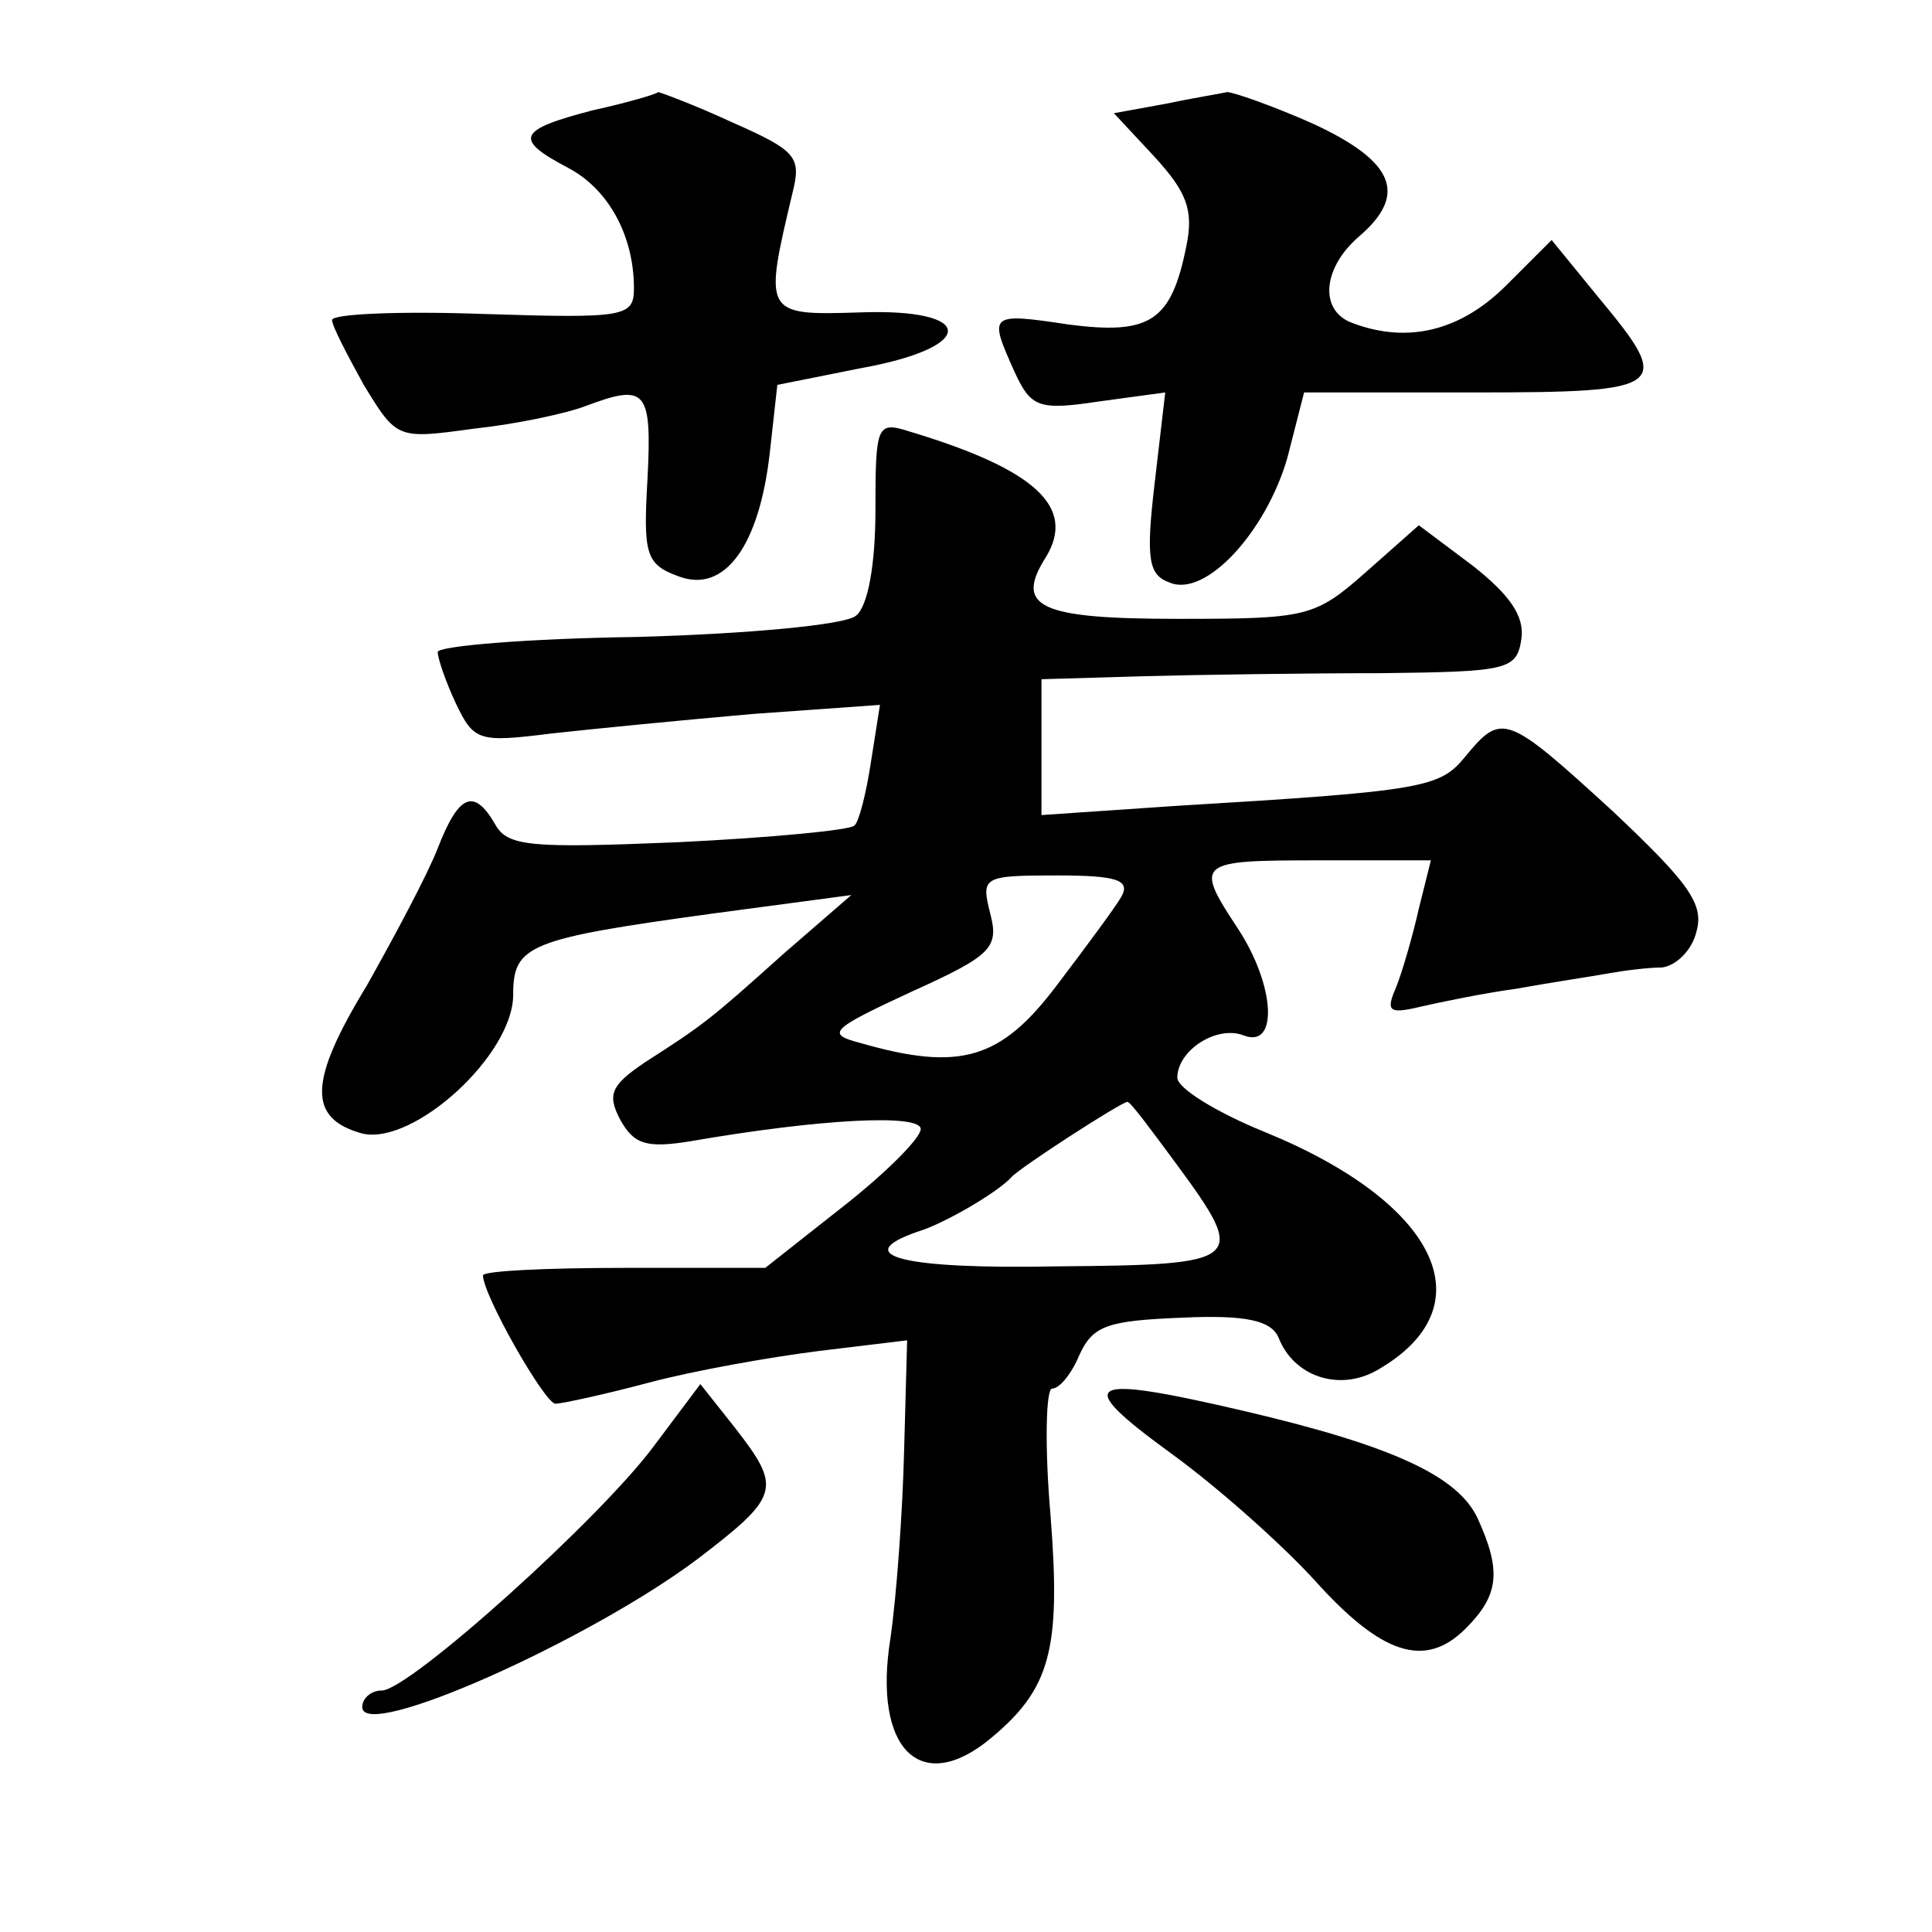 <?xml version="1.0" standalone="no"?>
<!DOCTYPE svg PUBLIC "-//W3C//DTD SVG 20010904//EN"
 "http://www.w3.org/TR/2001/REC-SVG-20010904/DTD/svg10.dtd">
<svg version="1.0" xmlns="http://www.w3.org/2000/svg"
 width="128pt" height="128pt" viewBox="0 0 128 128"
 preserveAspectRatio="xMidYMid meet">
<g transform="translate(0,128) scale(0.1,-0.1)"
fill="#0" stroke="none">
<path d="M393 1207 c-50 -13 -53 -19 -17 -38 27 -14 44 -45 44 -80 0 -19 -6 -20
-100 -17 -55 2 -100 0 -100 -4 0 -4 10 -23 21 -43 22 -36 22 -36 73 -29 28 3 61
10 74 15 40 15 44 11 41 -48 -3 -51 -1 -57 21 -65 30 -11 53 20 60 82 l5 45 55
11 c78 14 77 40 -1 37 -63 -2 -63 -1 -44 79 6 24 3 28 -40 47 -26 12 -48 20 -49
20 0 -1 -20 -7 -43 -12z M771 1211 l-33 -6 27 -29 c21 -23 26 -35 21 -59 -10 -50
-24 -59 -78 -52 -53 8 -53 7 -36 -31 11 -24 16 -26 56 -20 l44 6 -7 -60 c-6 -51
-4 -61 10 -66 24 -10 64 34 78 83 l11 43 113 0 c128 0 132 3 82 63 l-31 38 -30
-30 c-30 -30 -65 -39 -102 -25 -22 8 -20 36 4 57 33 28 24 50 -30 75 -27 12 -53
21 -57 21 -4 -1 -23 -4 -42 -8z M580 942 c0 -36 -5 -64 -13 -70 -7 -6 -72 -12 -145
-14 -72 -1 -132 -6 -132 -10 0 -4 5 -19 12 -34 12 -25 15 -26 63 -20 27 3 88 9
134 13 l84 6 -6 -38 c-3 -20 -8 -40 -11 -42 -3 -3 -55 -8 -117 -11 -97 -4 -113
-3 -121 12 -14 24 -24 20 -38 -16 -7 -18 -29 -59 -47 -91 -39 -64 -39 -88 -3 -98
34 -8 100 52 100 92 0 33 10 37 134 54 l90 12 -45 -39 c-49 -44 -53 -47 -92 -72
-22 -15 -25 -21 -16 -38 9 -16 17 -19 47 -14 87 15 152 18 152 8 0 -6 -23 -29 -51
-51 l-52 -41 -93 0 c-52 0 -94 -2 -94 -5 0 -13 41 -85 48 -85 4 0 32 6 62 14 30
8 81 17 113 21 l58 7 -2 -73 c-1 -41 -5 -96 -9 -124 -12 -74 20 -105 66 -67 40
33 47 59 40 148 -4 46 -3 84 1 84 5 0 13 10 18 22 9 20 19 23 68 25 43 2 59 -2
64 -13 10 -26 40 -36 65 -22 74 42 41 111 -74 158 -32 13 -58 29 -58 36 0 18 26
35 44 28 23 -9 21 33 -4 71 -29 44 -27 45 54 45 l74 0 -8 -32 c-4 -18 -11 -42 -15
-52 -7 -16 -5 -18 16 -13 13 3 42 9 64 12 22 4 49 8 60 10 11 2 27 4 36 4 9 1 20
11 23 24 5 18 -5 32 -56 80 -70 64 -73 65 -97 36 -17 -21 -27 -23 -193 -33 l-88
-6 0 45 0 45 68 2 c37 1 108 2 157 2 84 1 90 2 93 23 2 15 -8 29 -32 48 l-36 27
-35 -31 c-34 -30 -39 -31 -125 -31 -92 0 -108 8 -87 41 20 33 -7 58 -90 83 -22
7 -23 5 -23 -52z m163 -256 c-4 -7 -24 -34 -43 -59 -37 -49 -64 -57 -130 -38 -23
6 -20 9 34 34 53 24 58 29 52 52 -6 24 -5 25 44 25 40 0 49 -3 43 -14z m37 -178
c47 -64 44 -66 -80 -67 -101 -2 -138 7 -92 23 17 5 53 26 62 36 5 6 73 50 77 50
2 0 16 -19 33 -42z M434 323 c-35 -48 -163 -163 -181 -163 -7 0 -13 -5 -13 -11
0 -23 150 44 222 98 55 42 56 47 25 87 l-23 29 -30 -40z M776 317 c33 -24 75 -62
95 -84 44 -49 73 -59 100 -32 22 22 24 38 8 73 -13 28 -56 48 -154 71 -107 25 -115
20 -49 -28z"/>
</g>
</svg>
